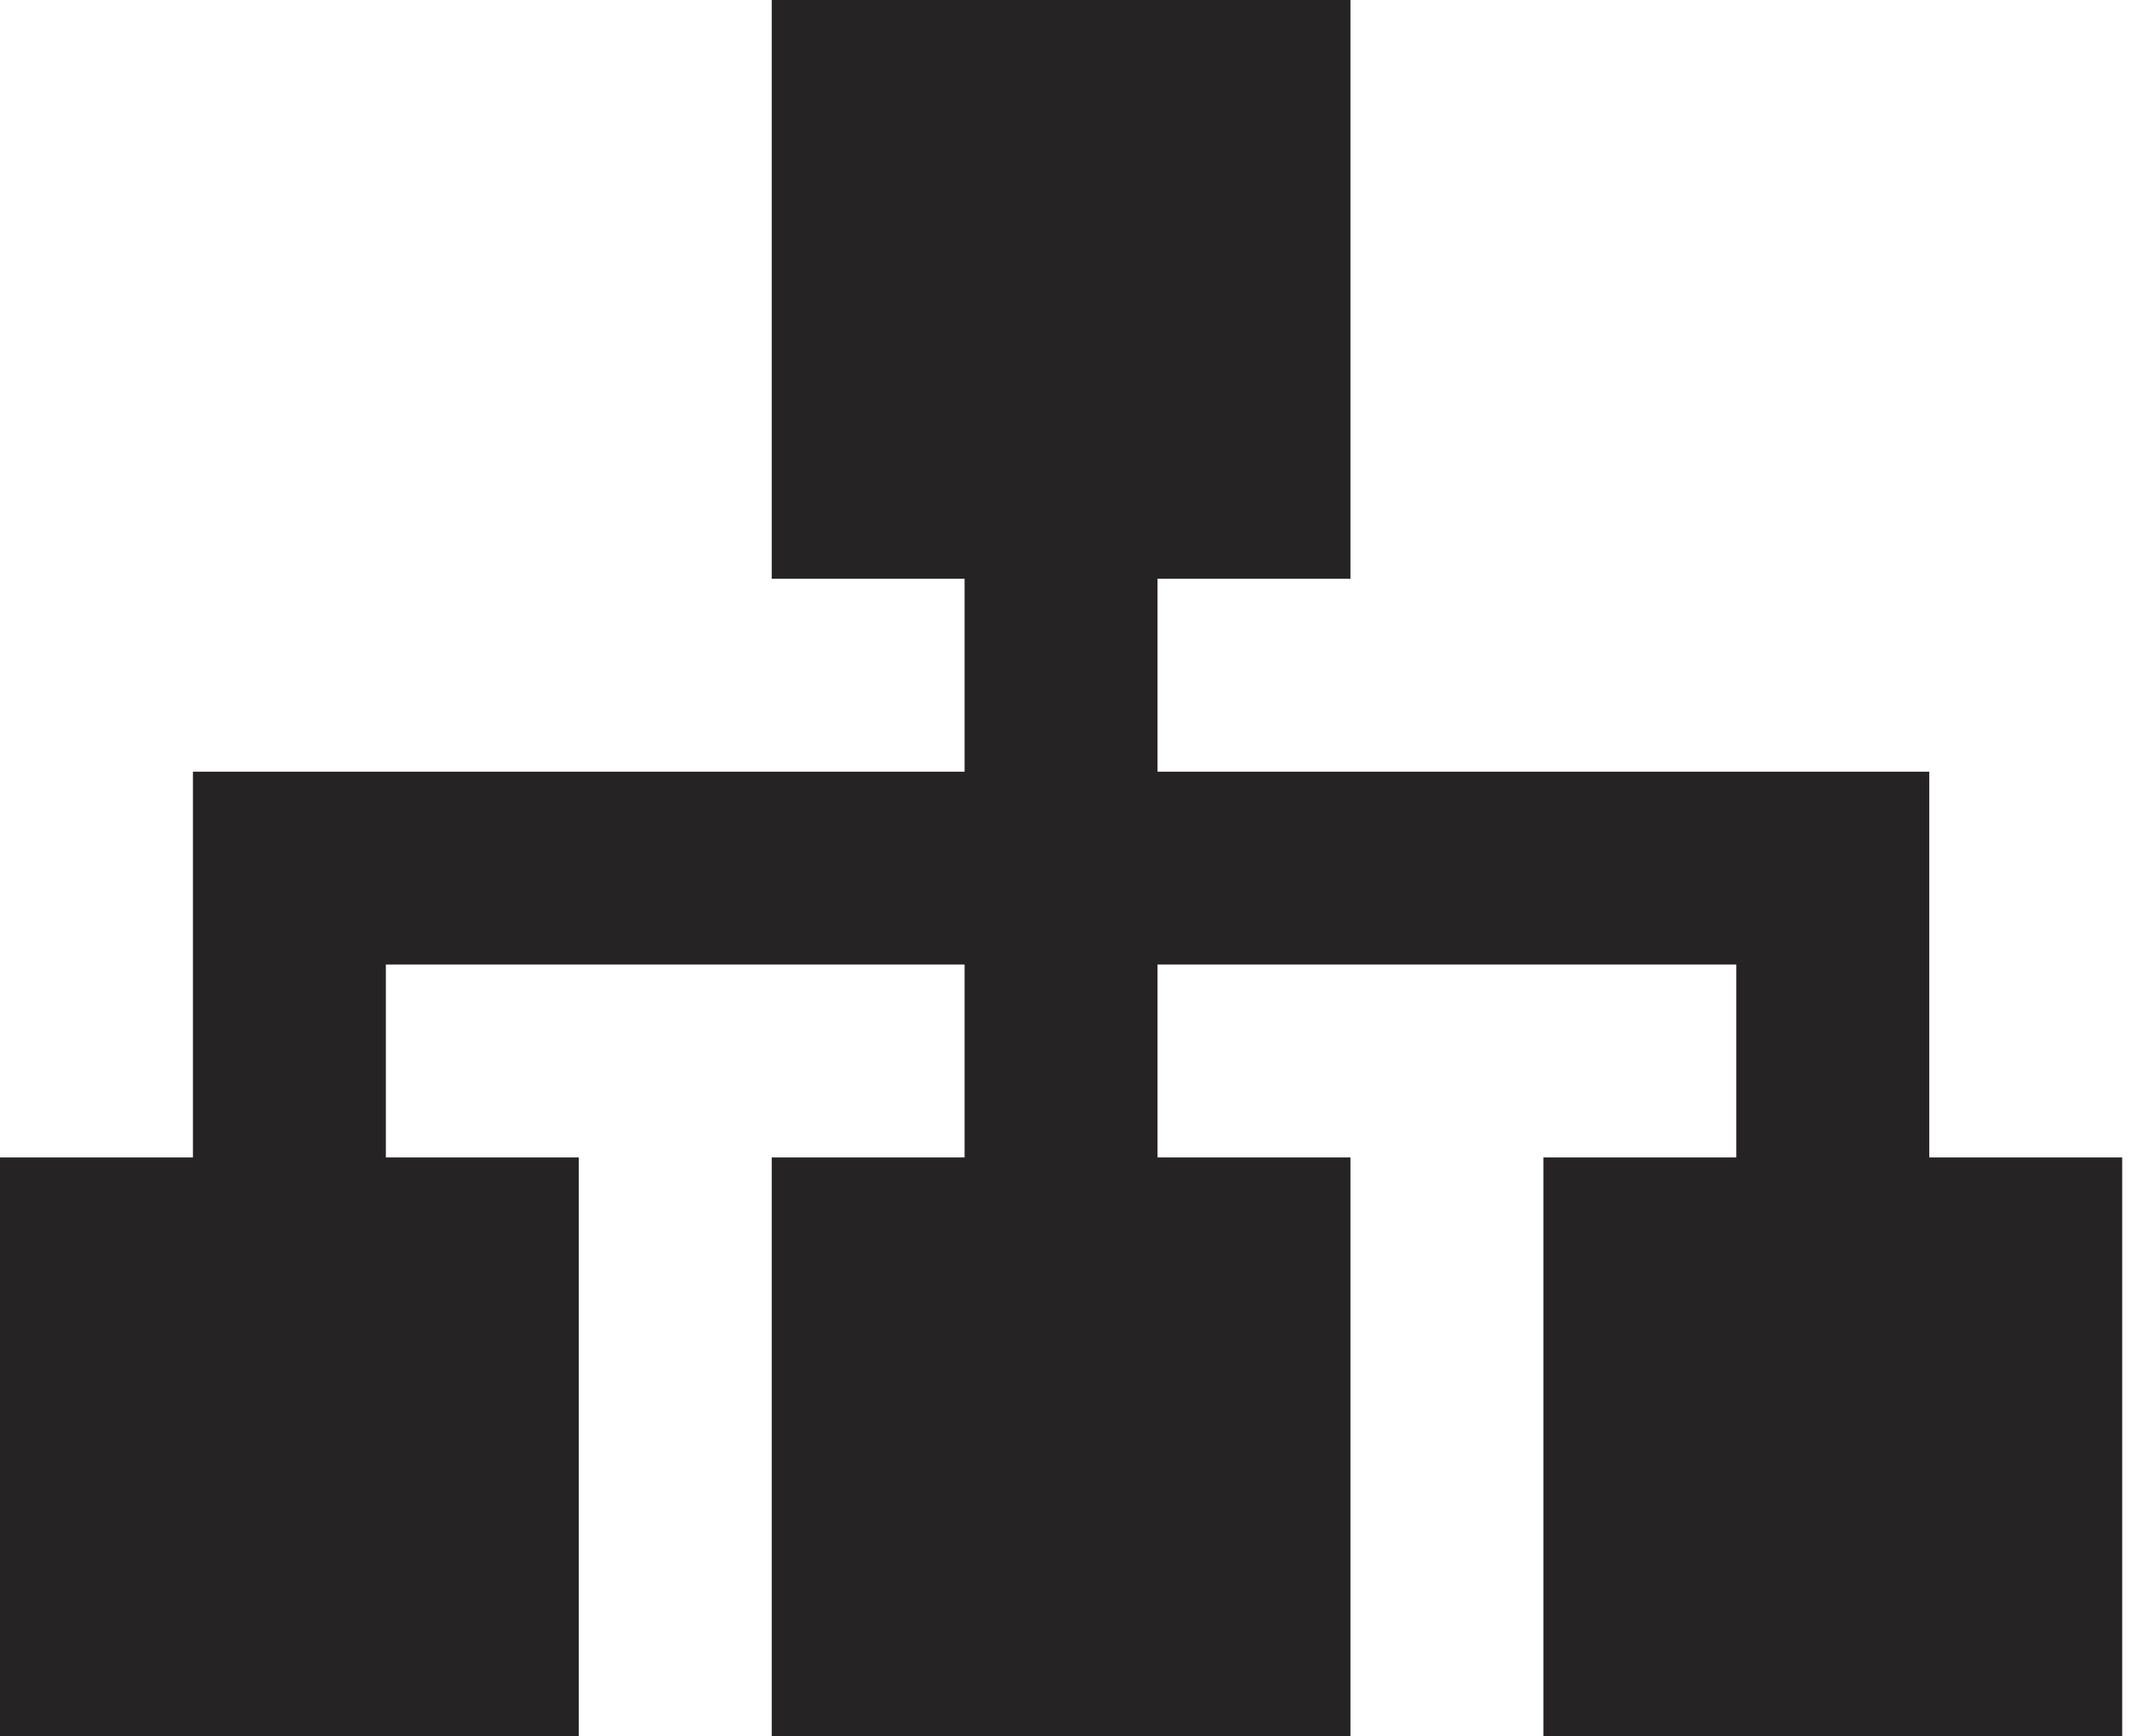 <?xml version="1.0" encoding="UTF-8"?>
<svg width="32px" height="26px" viewBox="0 0 32 26" version="1.1" xmlns="http://www.w3.org/2000/svg" xmlns:xlink="http://www.w3.org/1999/xlink">
    <title>user-flows</title>
    <g id="Page-1" stroke="none" stroke-width="1" fill="none" fill-rule="evenodd">
        <g id="Skills" transform="translate(-160, -1525)" fill="#262324" fill-rule="nonzero">
            <g id="UX-Design" transform="translate(128, 1390)">
                <polygon id="user-flows" points="43.556 135 43.556 136.444 43.556 143.667 46.444 143.667 46.444 146.556 34.889 146.556 34.889 152.333 32 152.333 32 153.778 32 161 40.667 161 40.667 152.333 37.778 152.333 37.778 149.444 46.444 149.444 46.444 152.333 43.556 152.333 43.556 153.778 43.556 161 52.222 161 52.222 152.333 49.333 152.333 49.333 149.444 58 149.444 58 152.333 55.111 152.333 55.111 153.778 55.111 161 63.778 161 63.778 152.333 60.889 152.333 60.889 146.556 49.333 146.556 49.333 143.667 52.222 143.667 52.222 135"></polygon>
            </g>
        </g>
    </g>
</svg>
